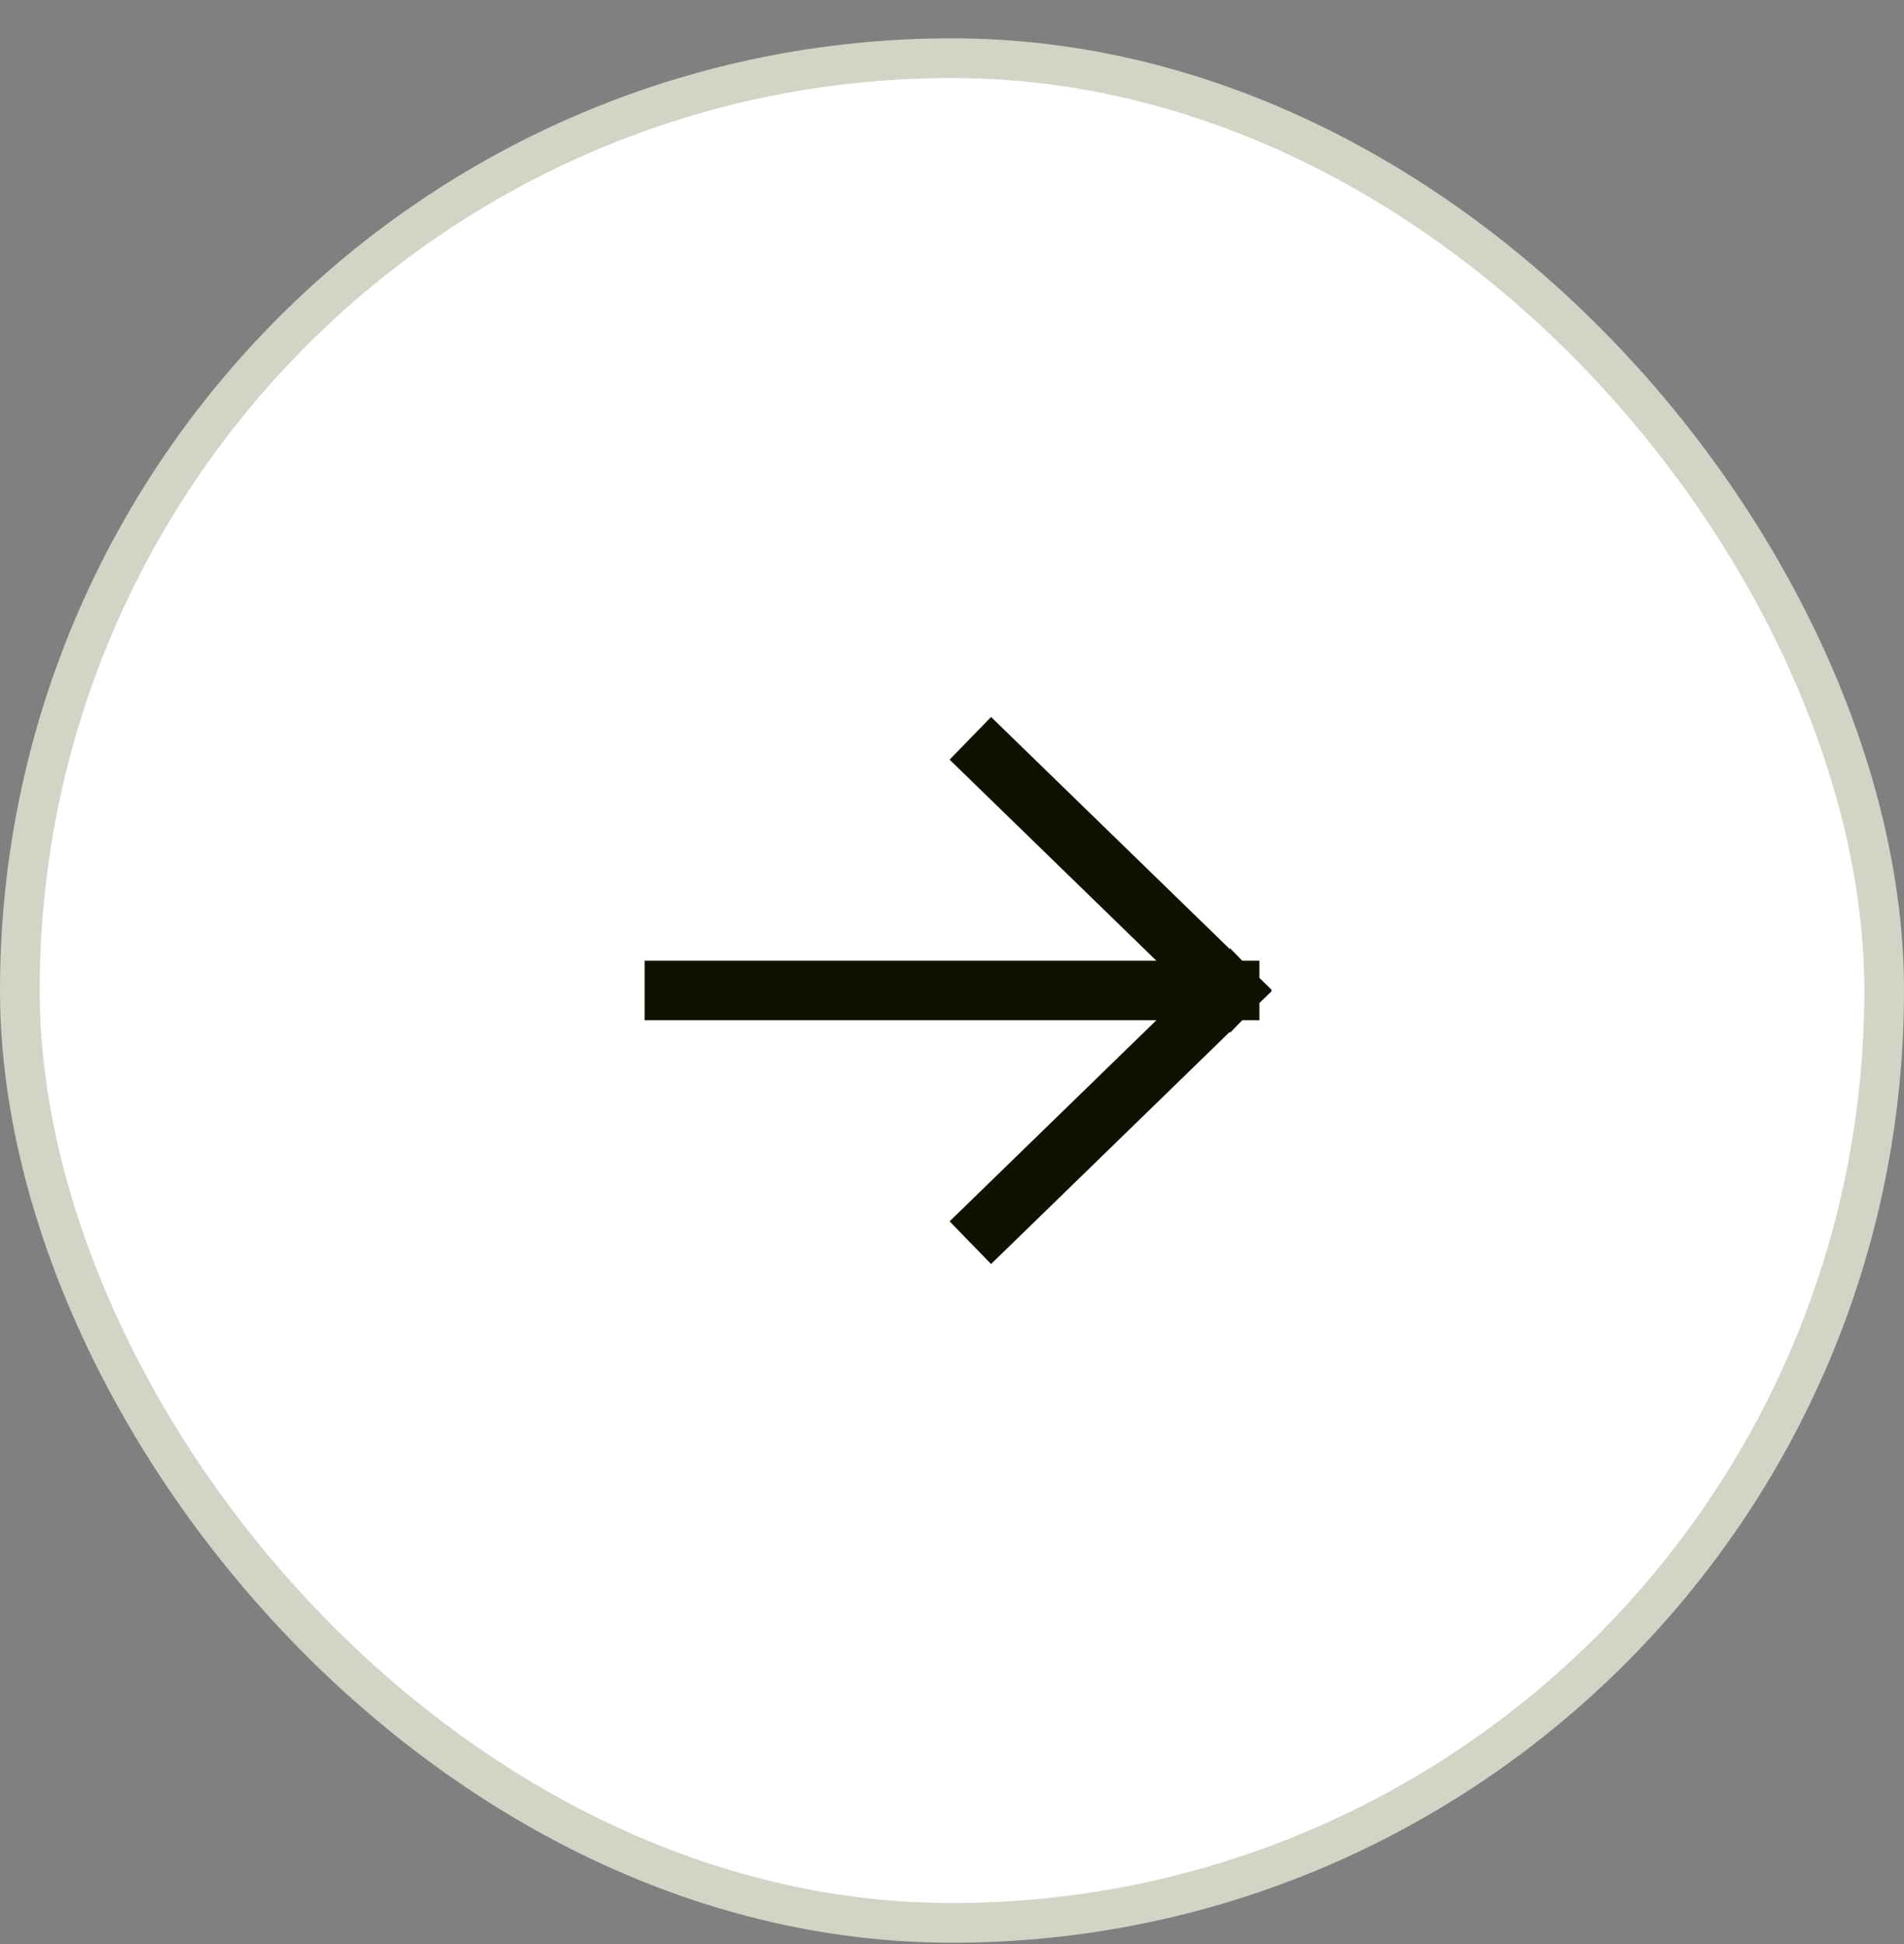 <svg width="48" height="49" viewBox="0 0 48 49" fill="none" xmlns="http://www.w3.org/2000/svg">
<rect x="0" y="0" width="48" height="49" fill="#808080" stroke="none"/>
<rect x="0.5" y="1.466" width="47" height="47" rx="23.5" fill="white"/>
<rect x="0.5" y="1.466" width="47" height="47" rx="23.5" stroke="#D3D4C6"/>
<path d="M25 19.132L31 24.965M31 24.965L25 30.799M31 24.965L17 24.965" stroke="#0E1301" stroke-width="1.5" stroke-linecap="square"/>
</svg>
